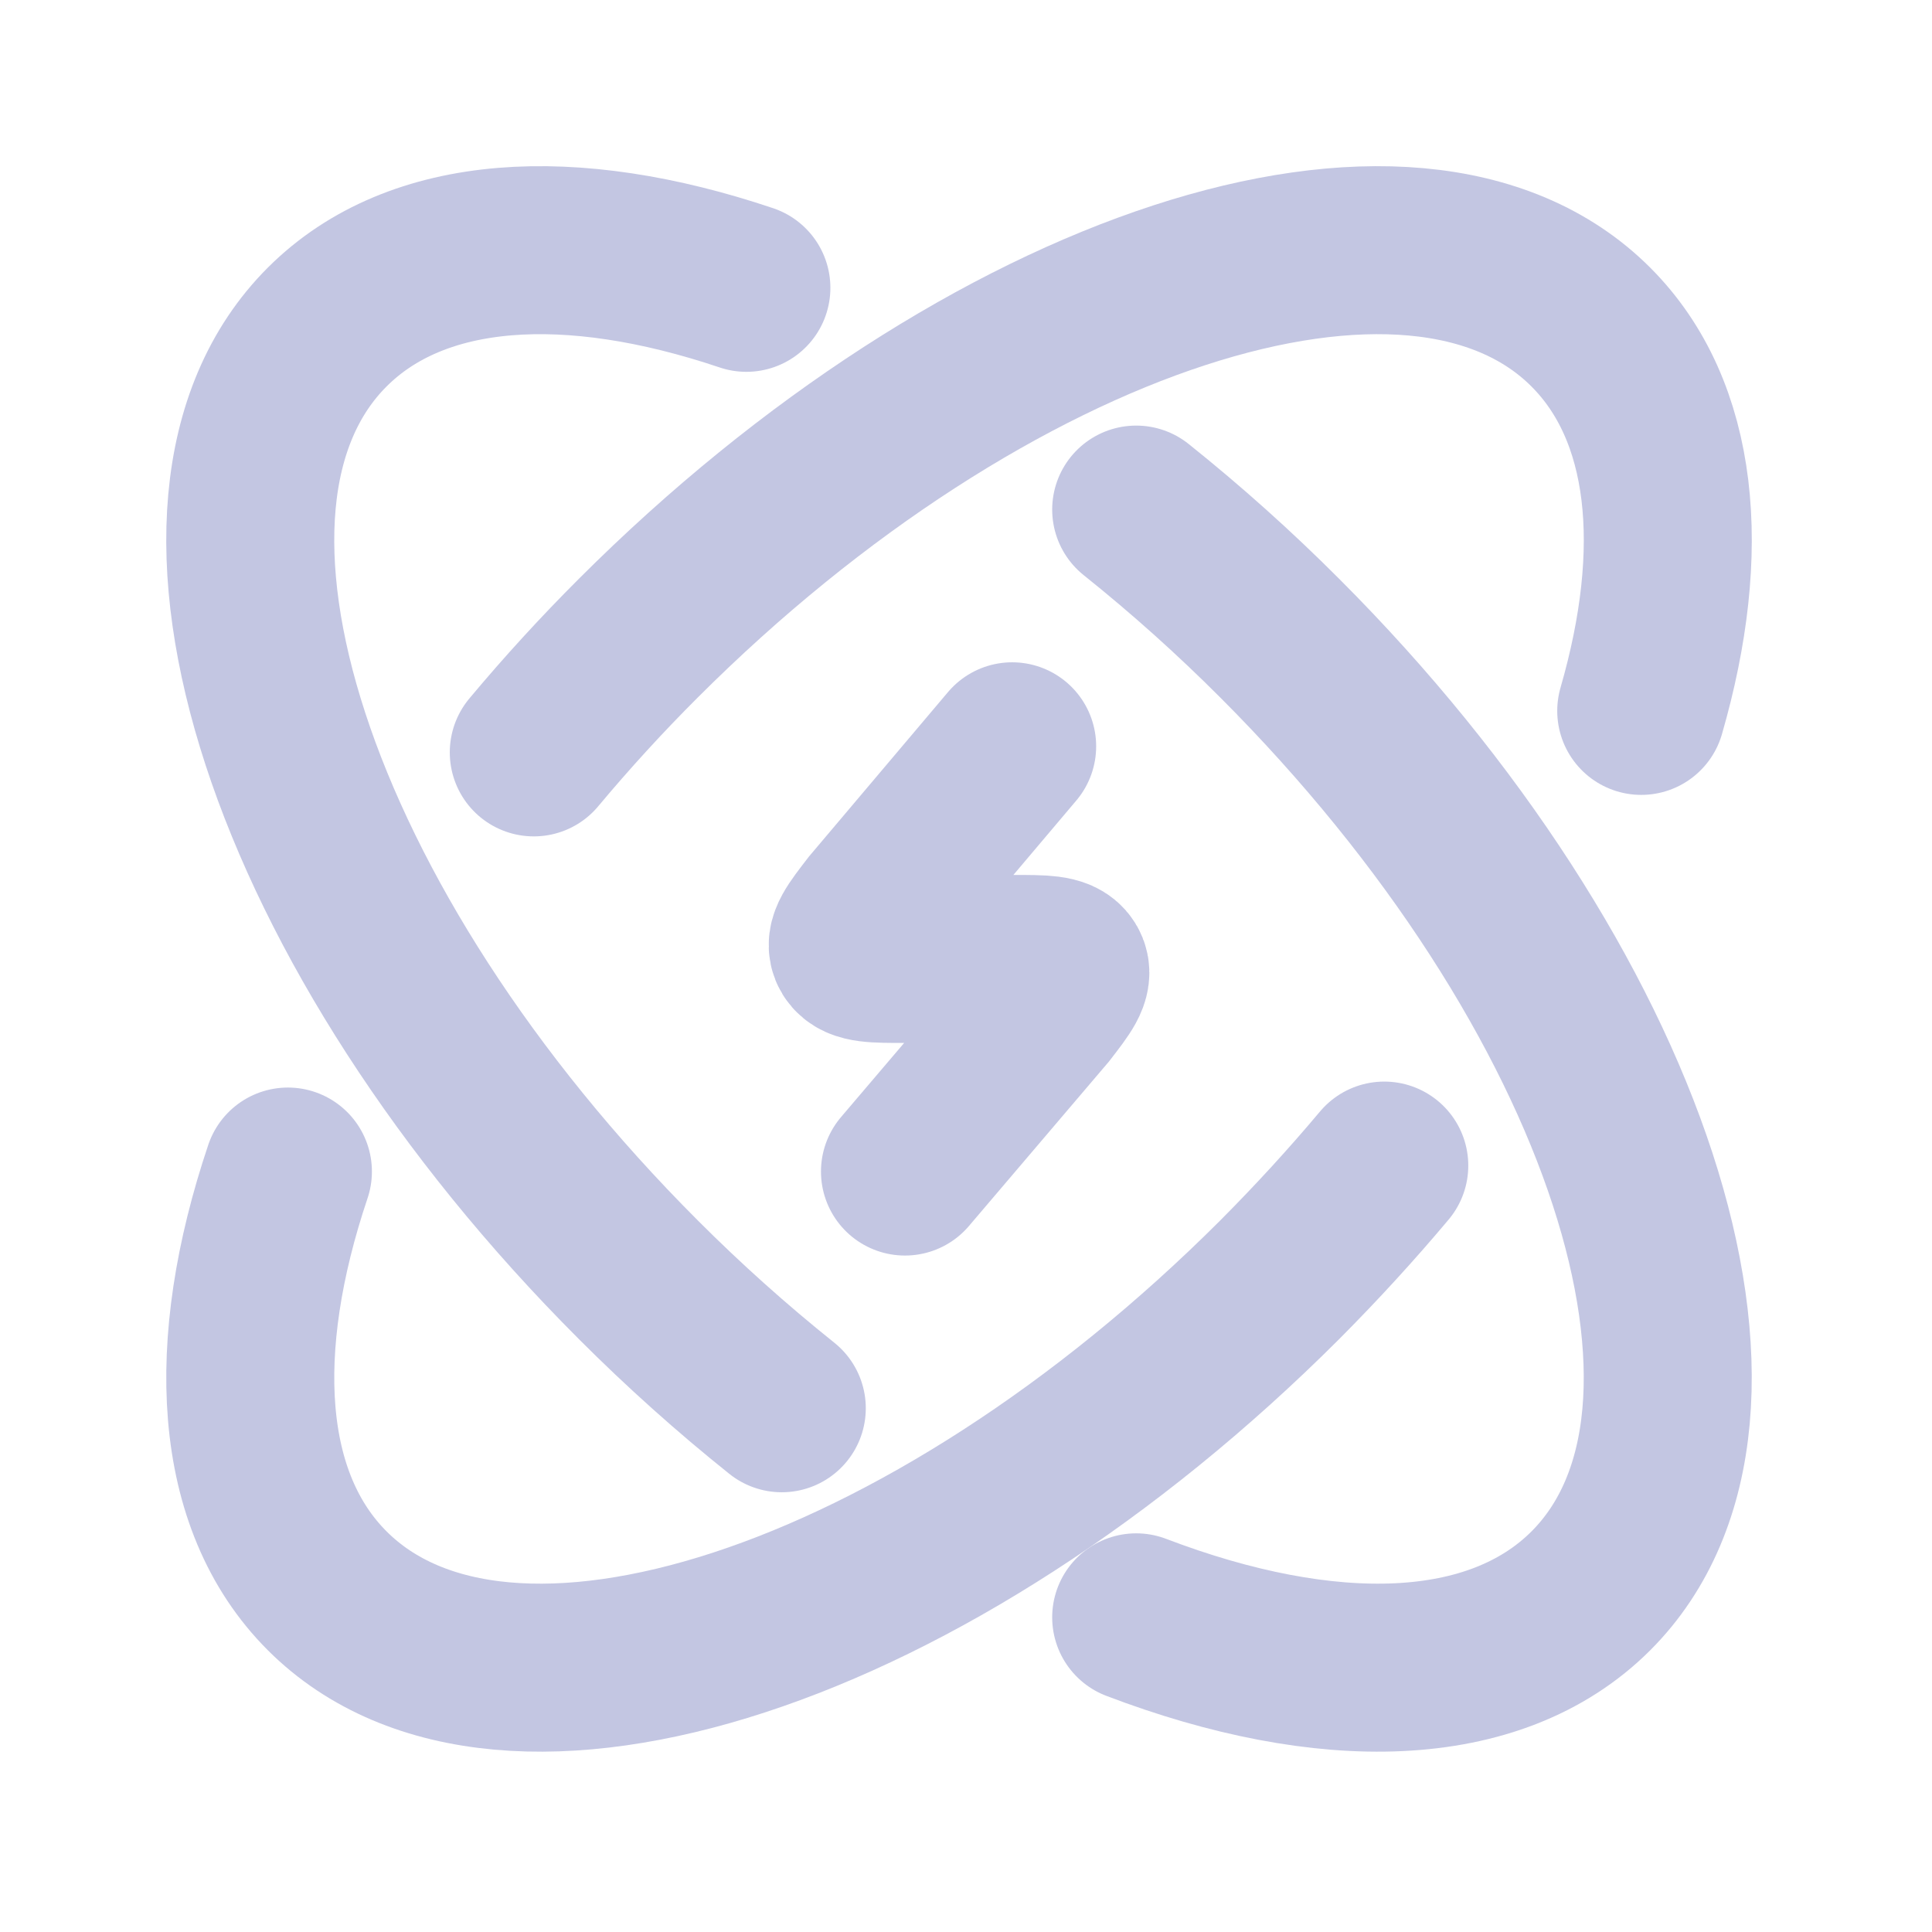 <svg width="46" height="46" viewBox="0 0 46 46" fill="none" xmlns="http://www.w3.org/2000/svg">
<path d="M39.077 16.926C40.183 13.101 39.872 9.782 37.877 7.787C33.66 3.57 23.507 6.887 15.197 15.195C14.327 16.064 13.497 16.971 12.709 17.914M32.959 27.752C32.187 28.672 31.358 29.578 30.471 30.469C22.16 38.777 12.007 42.094 7.789 37.875C5.651 35.737 5.449 32.072 6.855 27.894" stroke="#C3C6E2" stroke-width="4" stroke-linecap="round"/>
<path d="M24.099 17.769L20.818 21.65C20.414 22.172 20.216 22.43 20.339 22.631C20.463 22.832 20.825 22.832 21.547 22.832H24.121C24.843 22.832 25.205 22.832 25.329 23.032C25.453 23.233 25.254 23.492 24.851 24.013L21.547 27.894M18.614 33.53C17.419 32.574 16.278 31.552 15.196 30.468C6.888 22.159 3.571 12.005 7.79 7.787C9.928 5.649 13.593 5.447 17.771 6.853M27.052 38.508C31.576 40.233 35.596 40.158 37.878 37.877C42.095 33.658 38.778 23.505 30.47 15.195C29.388 14.111 28.247 13.089 27.052 12.133" stroke="#C3C6E2" stroke-width="4" stroke-linecap="round"/>
</svg>
